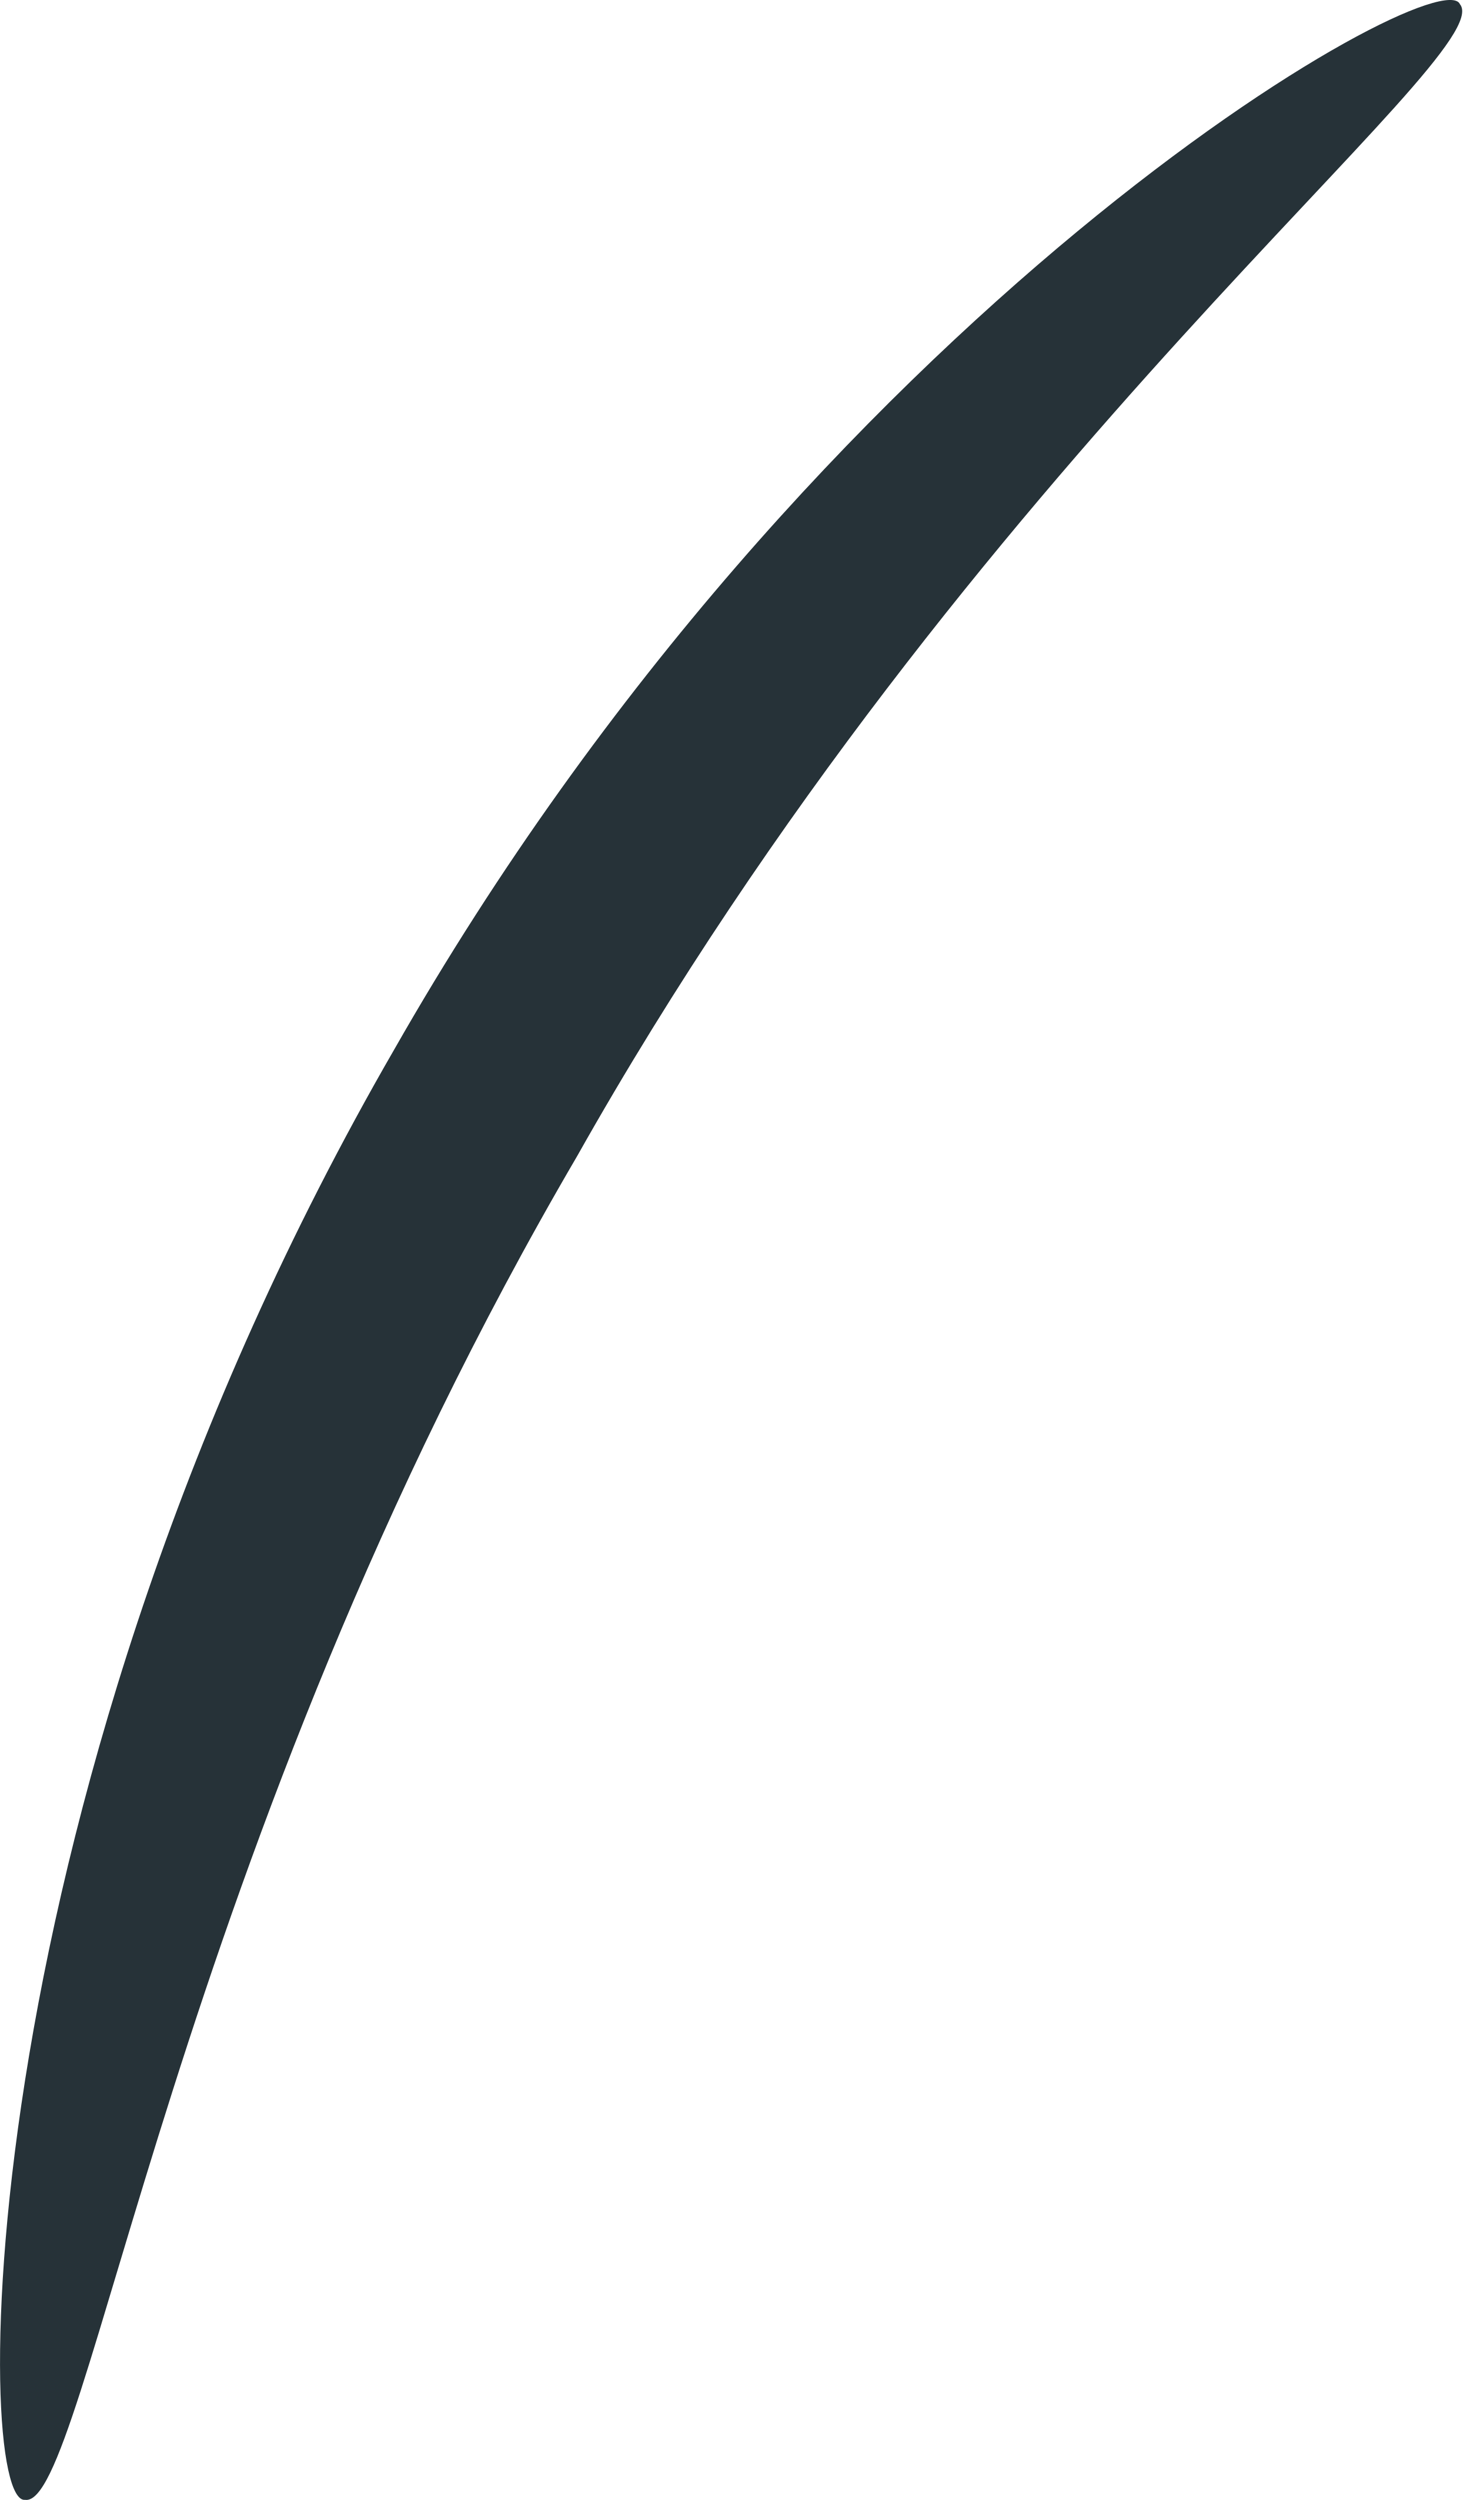 <?xml version="1.0" encoding="UTF-8"?> <svg xmlns="http://www.w3.org/2000/svg" width="20" height="34" viewBox="0 0 20 34" fill="none"> <path d="M0.342 33.998C1.185 34.119 2.35 25.122 7.853 15.722C13.195 6.243 20.425 0.74 19.863 0.057C19.582 -0.586 11.106 4.194 5.362 14.276C-0.462 24.358 -0.381 34.079 0.342 33.998Z" fill="#263238"></path> </svg> 